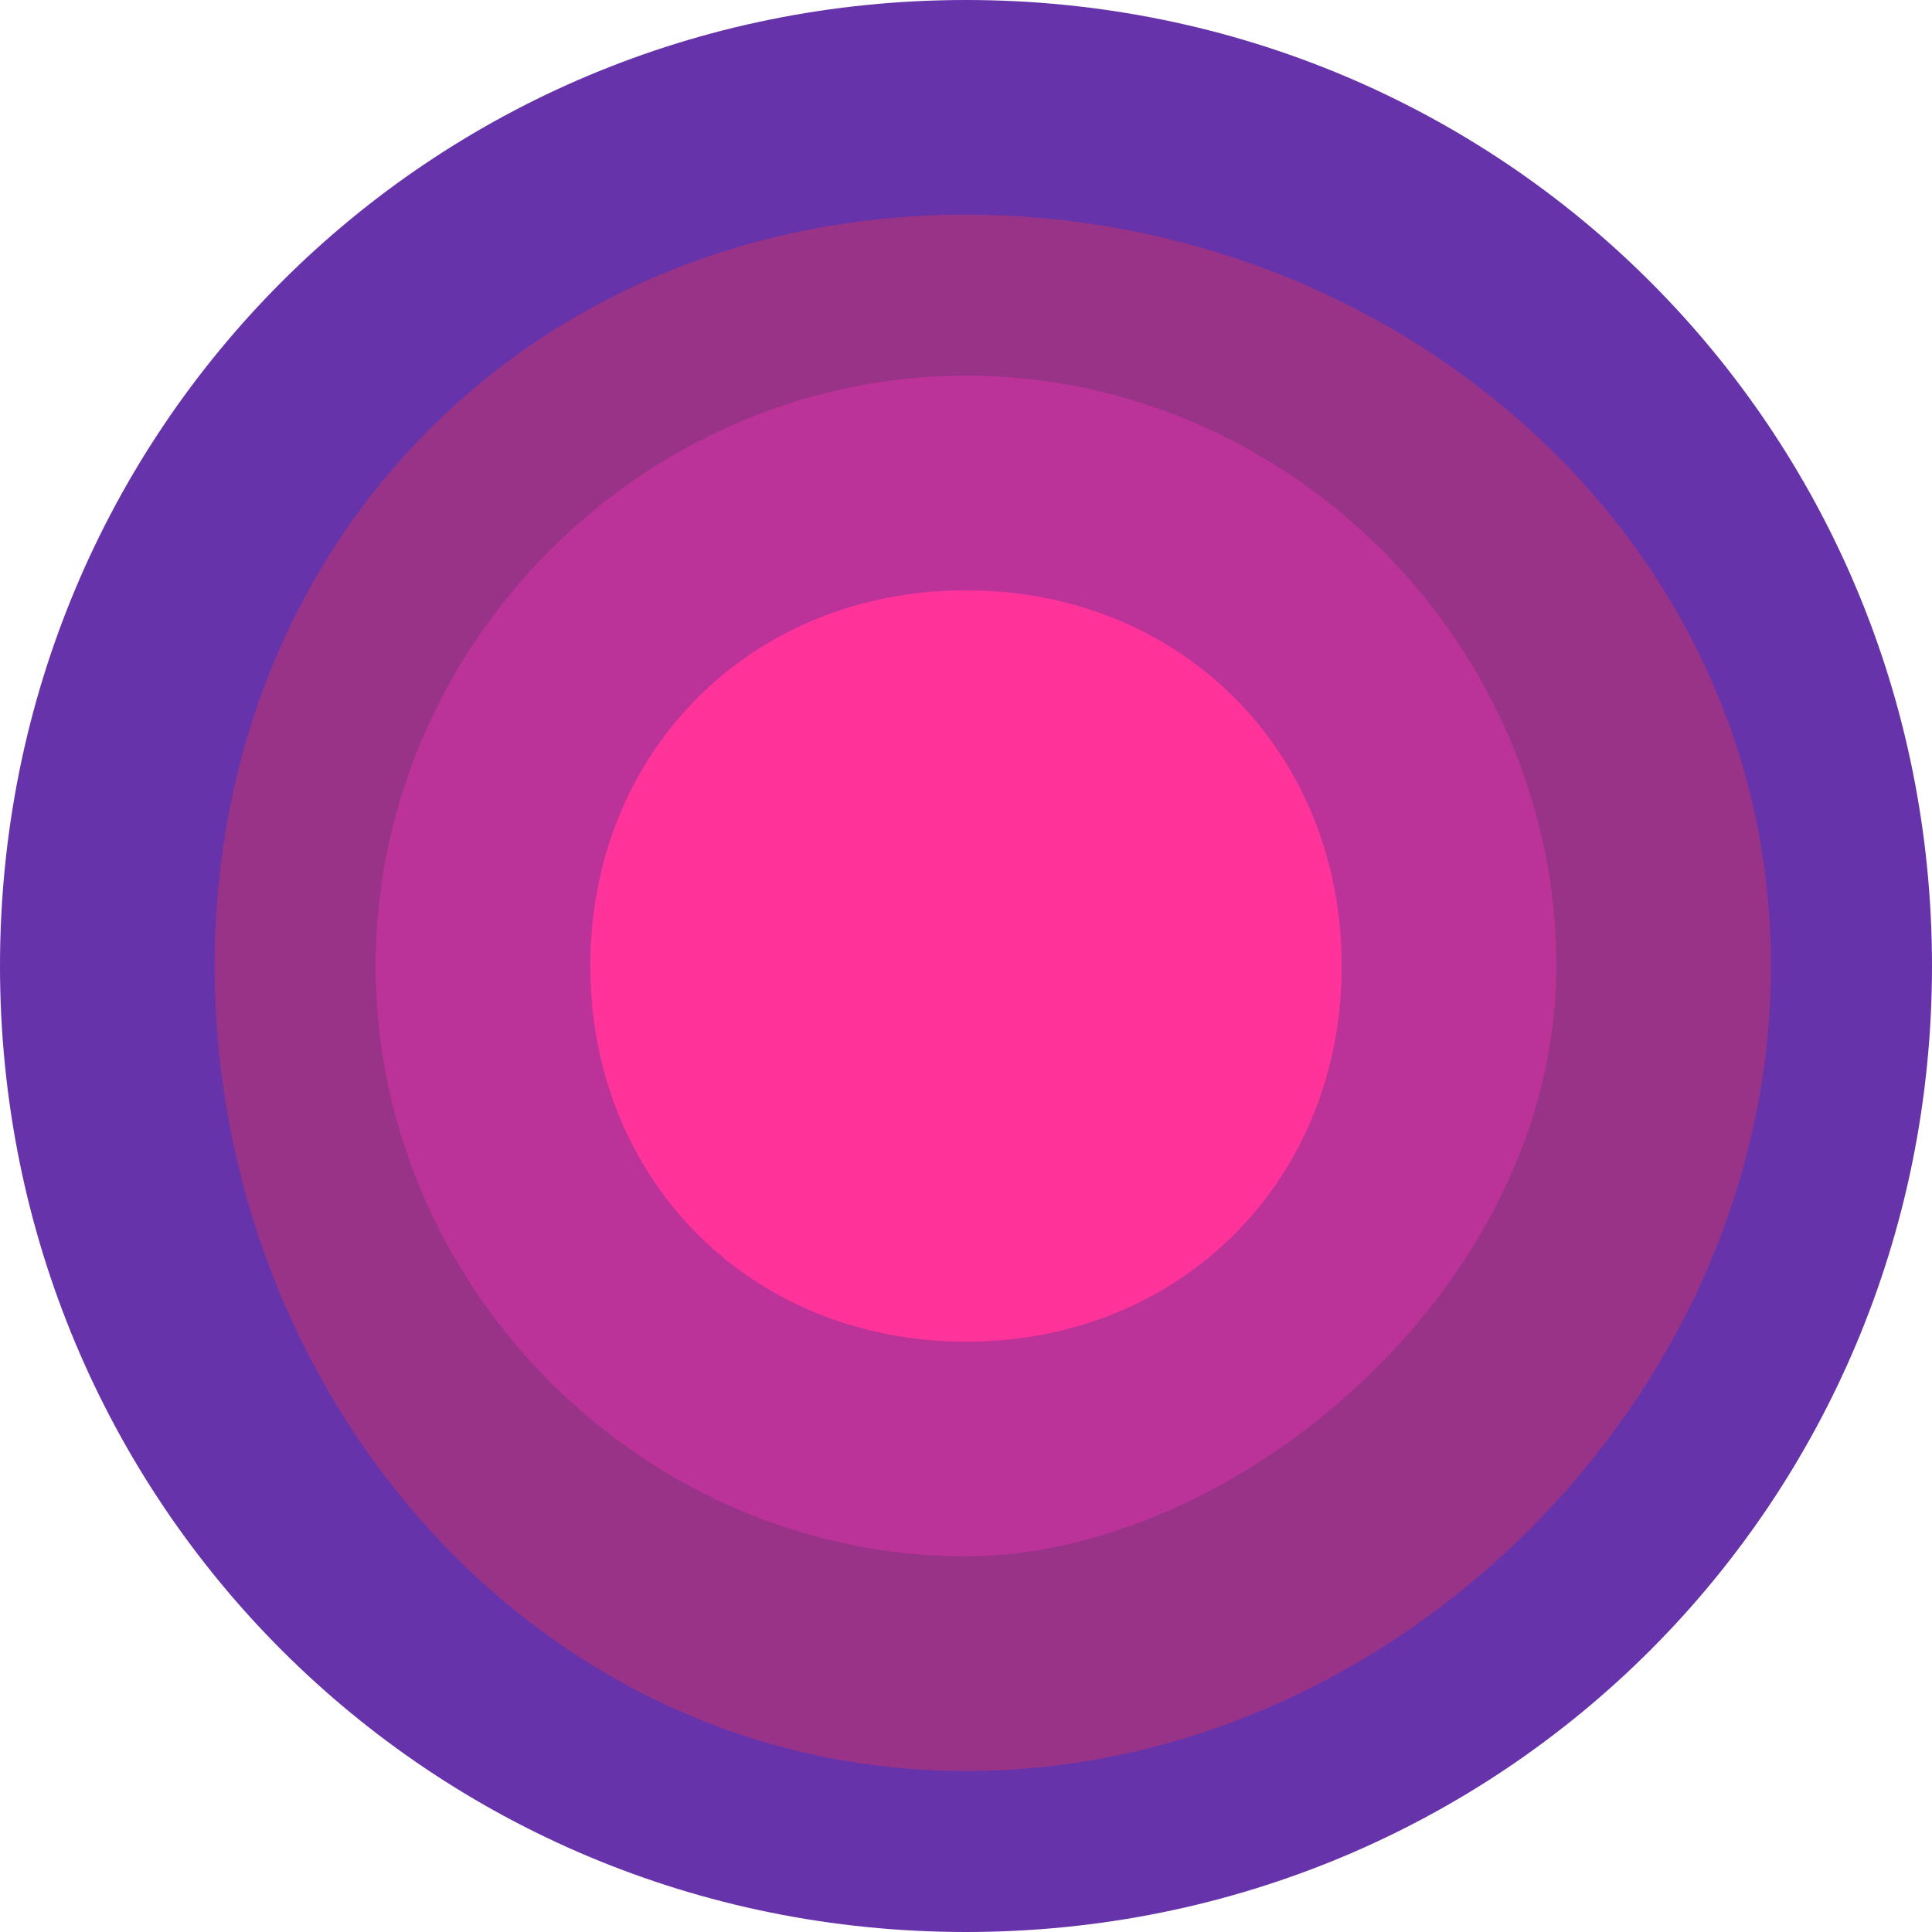 <svg xmlns="http://www.w3.org/2000/svg" viewBox="0 0 36 36"><path fill="#63A" d="M18 0c10 0 18 8 18 18s-8 18-18 18S0 28 0 18 8 0 18 0"/><path fill="#938" d="M18 4c8 0 15 6 15 14s-7 15-15 15S4 26 4 18 10 4 18 4"/><path fill="#B39" d="M18 7c6 0 11 5 11 11s-6 11-11 11c-6 0-11-5-11-11S12 7 18 7"/><path fill="#F39" d="M18 11c4 0 7 3 7 7s-3 7-7 7-7-3-7-7 3-7 7-7"/></svg>